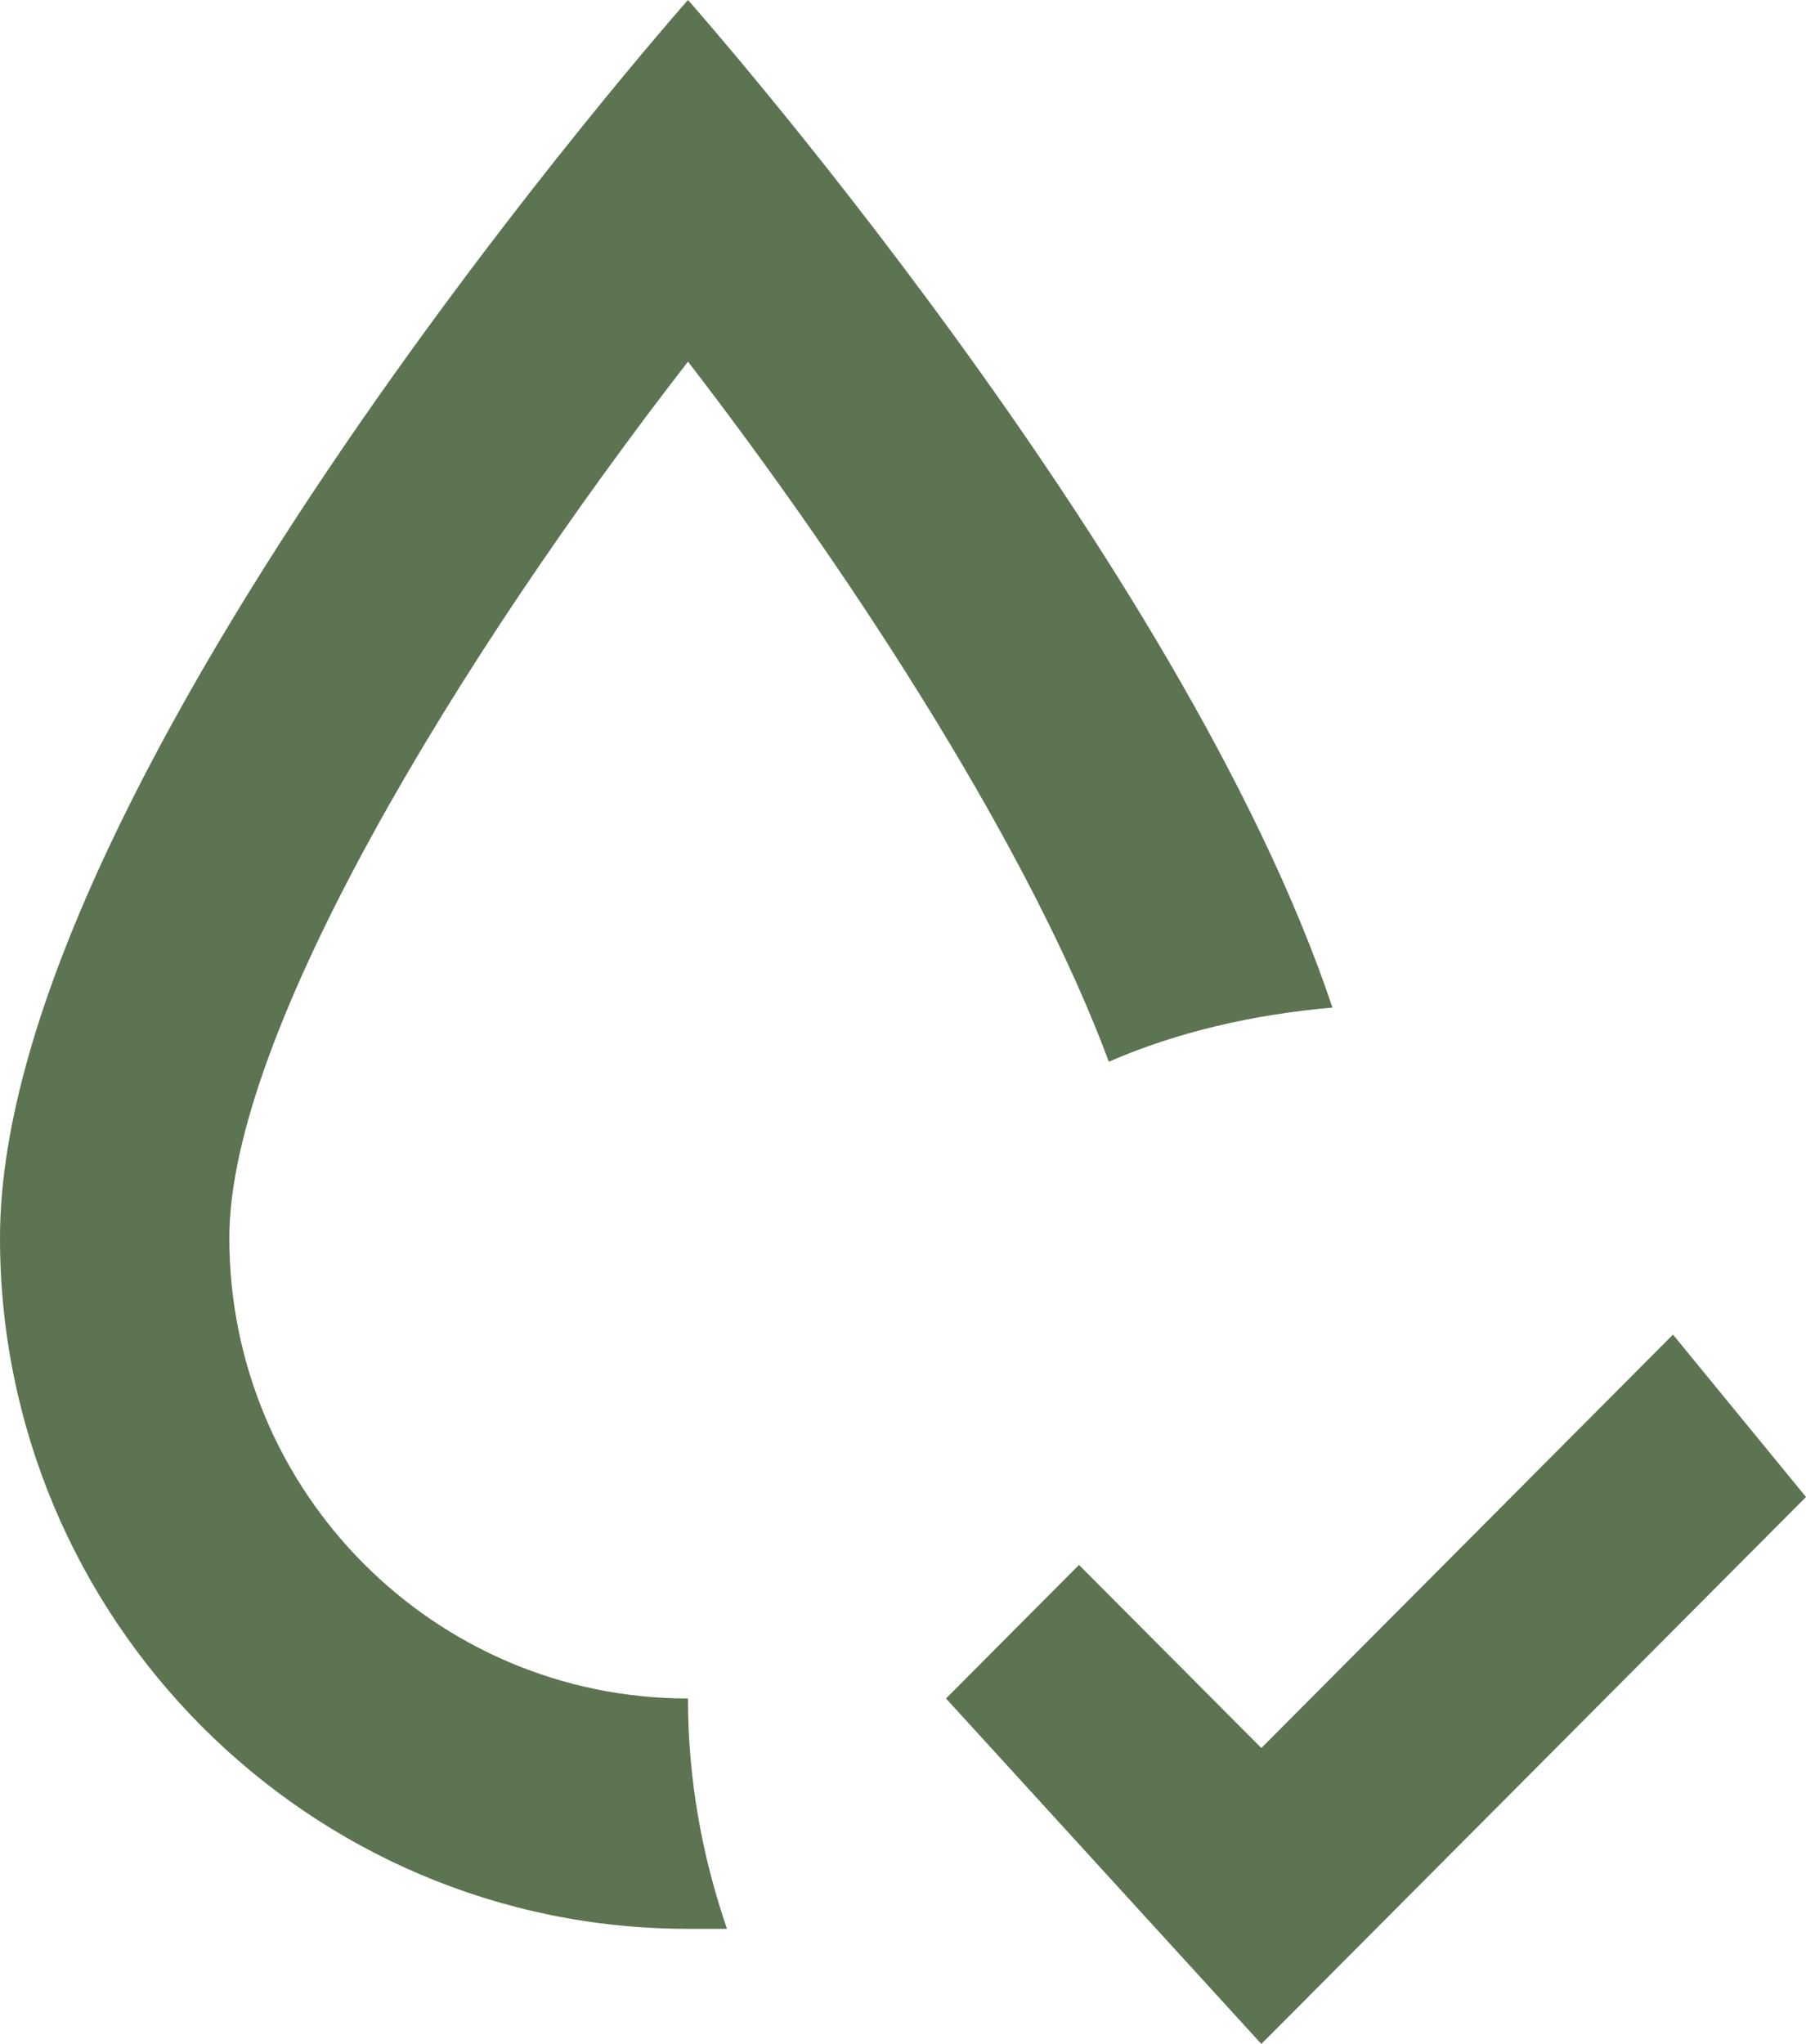<svg width="38" height="43" viewBox="0 0 38 43" fill="none" xmlns="http://www.w3.org/2000/svg">
<path id="Vector" d="M38 31.493L26.54 43L19.905 35.732L22.703 32.922L26.54 36.774L35.201 28.077L38 31.493ZM4.825 26.042C4.825 21.754 9.651 13.833 14.476 7.607C18.095 12.306 21.714 17.975 23.331 22.336C24.778 21.706 26.371 21.343 28.036 21.197C24.875 11.749 14.476 0 14.476 0C14.476 0 0 16.352 0 26.042C0 34.061 6.49 40.578 14.476 40.578C14.766 40.578 15.031 40.578 15.296 40.578C14.766 39.027 14.476 37.428 14.476 35.732C9.144 35.732 4.825 31.396 4.825 26.042Z" fill="#5C7451"/>
</svg>
